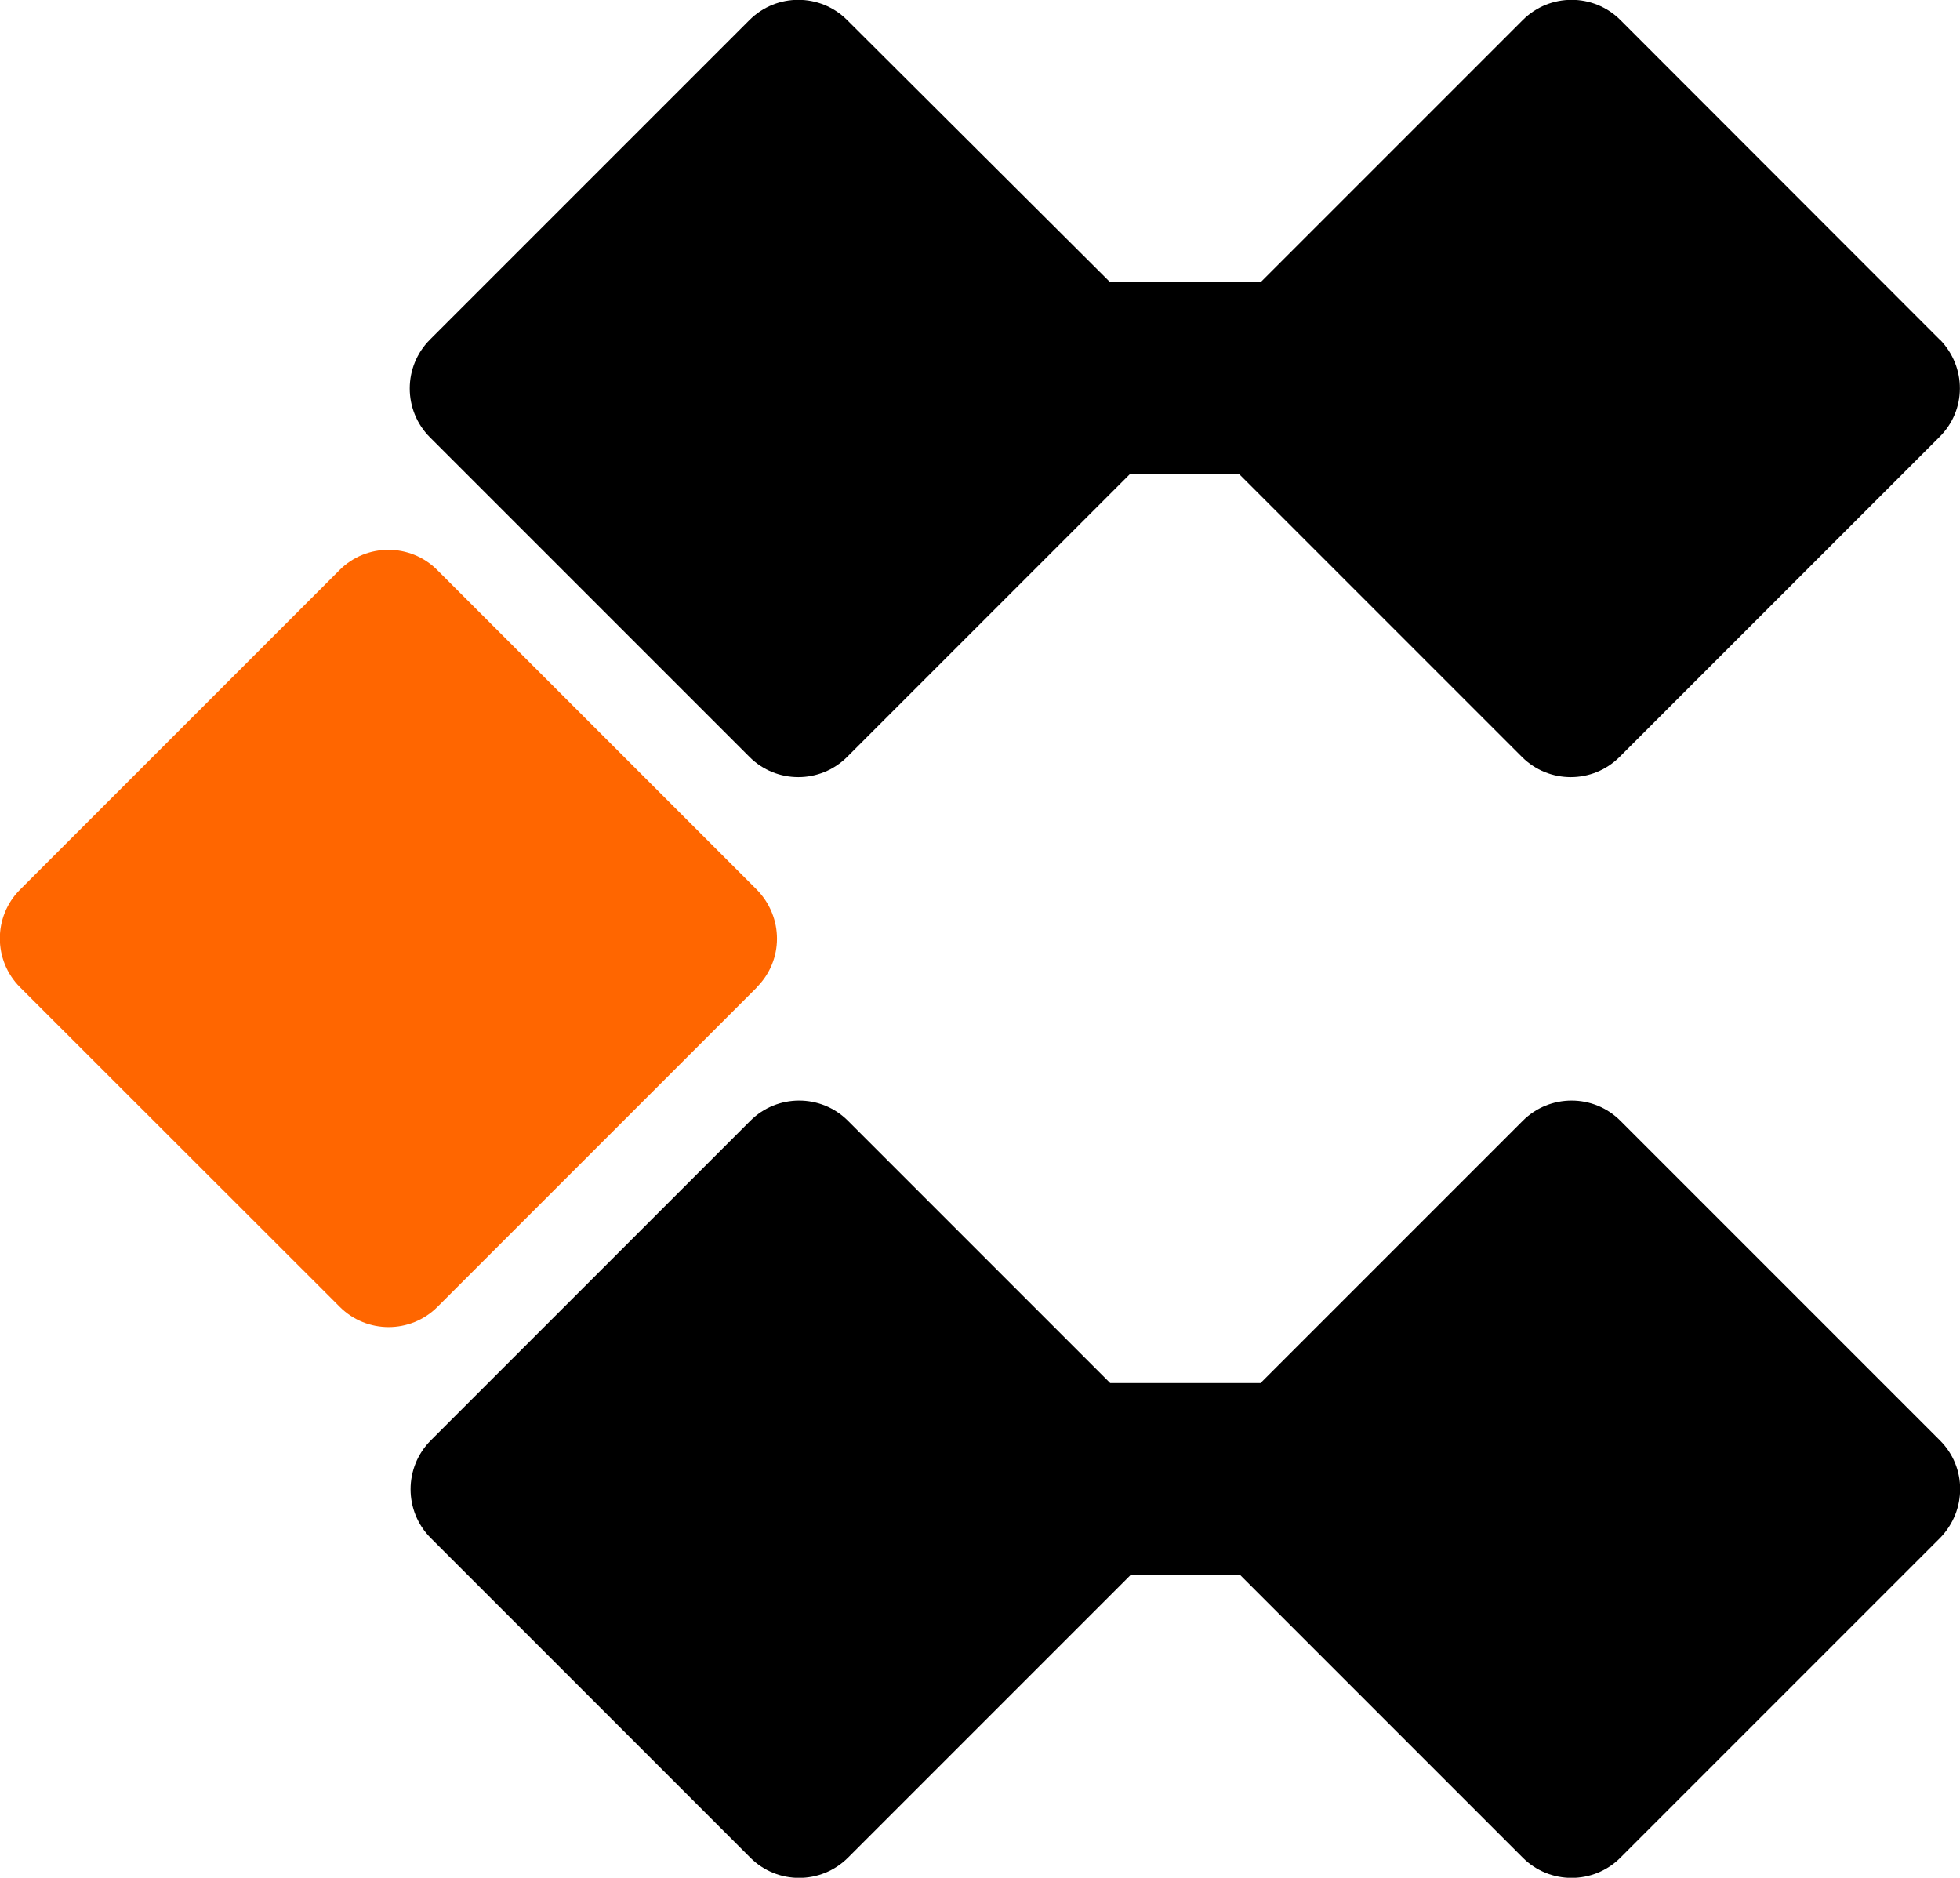 <?xml version="1.0" encoding="UTF-8"?><svg id="Layer_2" xmlns="http://www.w3.org/2000/svg" viewBox="0 0 93.96 90"><defs><style>.cls-1{fill:#f60;}</style></defs><g id="Layer_1-2"><g><path class="cls-1" d="M36.29,47.32l-15.32,15.32c-1.29,1.29-3.39,1.29-4.68,0L.96,47.32c-1.29-1.29-1.29-3.39,0-4.68l15.32-15.32c1.29-1.29,3.39-1.29,4.68,0l15.32,15.32c1.29,1.32,1.29,3.39,0,4.68Z"/><path d="M93,16.29L77.68,.96c-1.29-1.29-3.39-1.29-4.68,0l-12.57,12.57h-7.21L40.61,.96c-1.29-1.29-3.39-1.29-4.68,0l-15.32,15.32c-1.29,1.29-1.29,3.39,0,4.68l15.32,15.32c1.29,1.29,3.39,1.29,4.68,0l13.57-13.57h5.21l13.57,13.57c1.29,1.29,3.39,1.29,4.68,0l15.32-15.32c1.32-1.29,1.32-3.36,.04-4.68Z"/><path d="M93,69.04l-15.32-15.32c-1.29-1.29-3.39-1.29-4.68,0l-12.57,12.57h-7.21l-12.57-12.57c-1.29-1.29-3.39-1.29-4.68,0l-15.32,15.32c-1.29,1.29-1.29,3.39,0,4.68l15.32,15.32c1.29,1.29,3.39,1.29,4.68,0l13.57-13.57h5.21l13.57,13.57c1.29,1.29,3.39,1.29,4.68,0l15.32-15.32c1.29-1.32,1.29-3.39,0-4.68Z"/></g></g></svg>